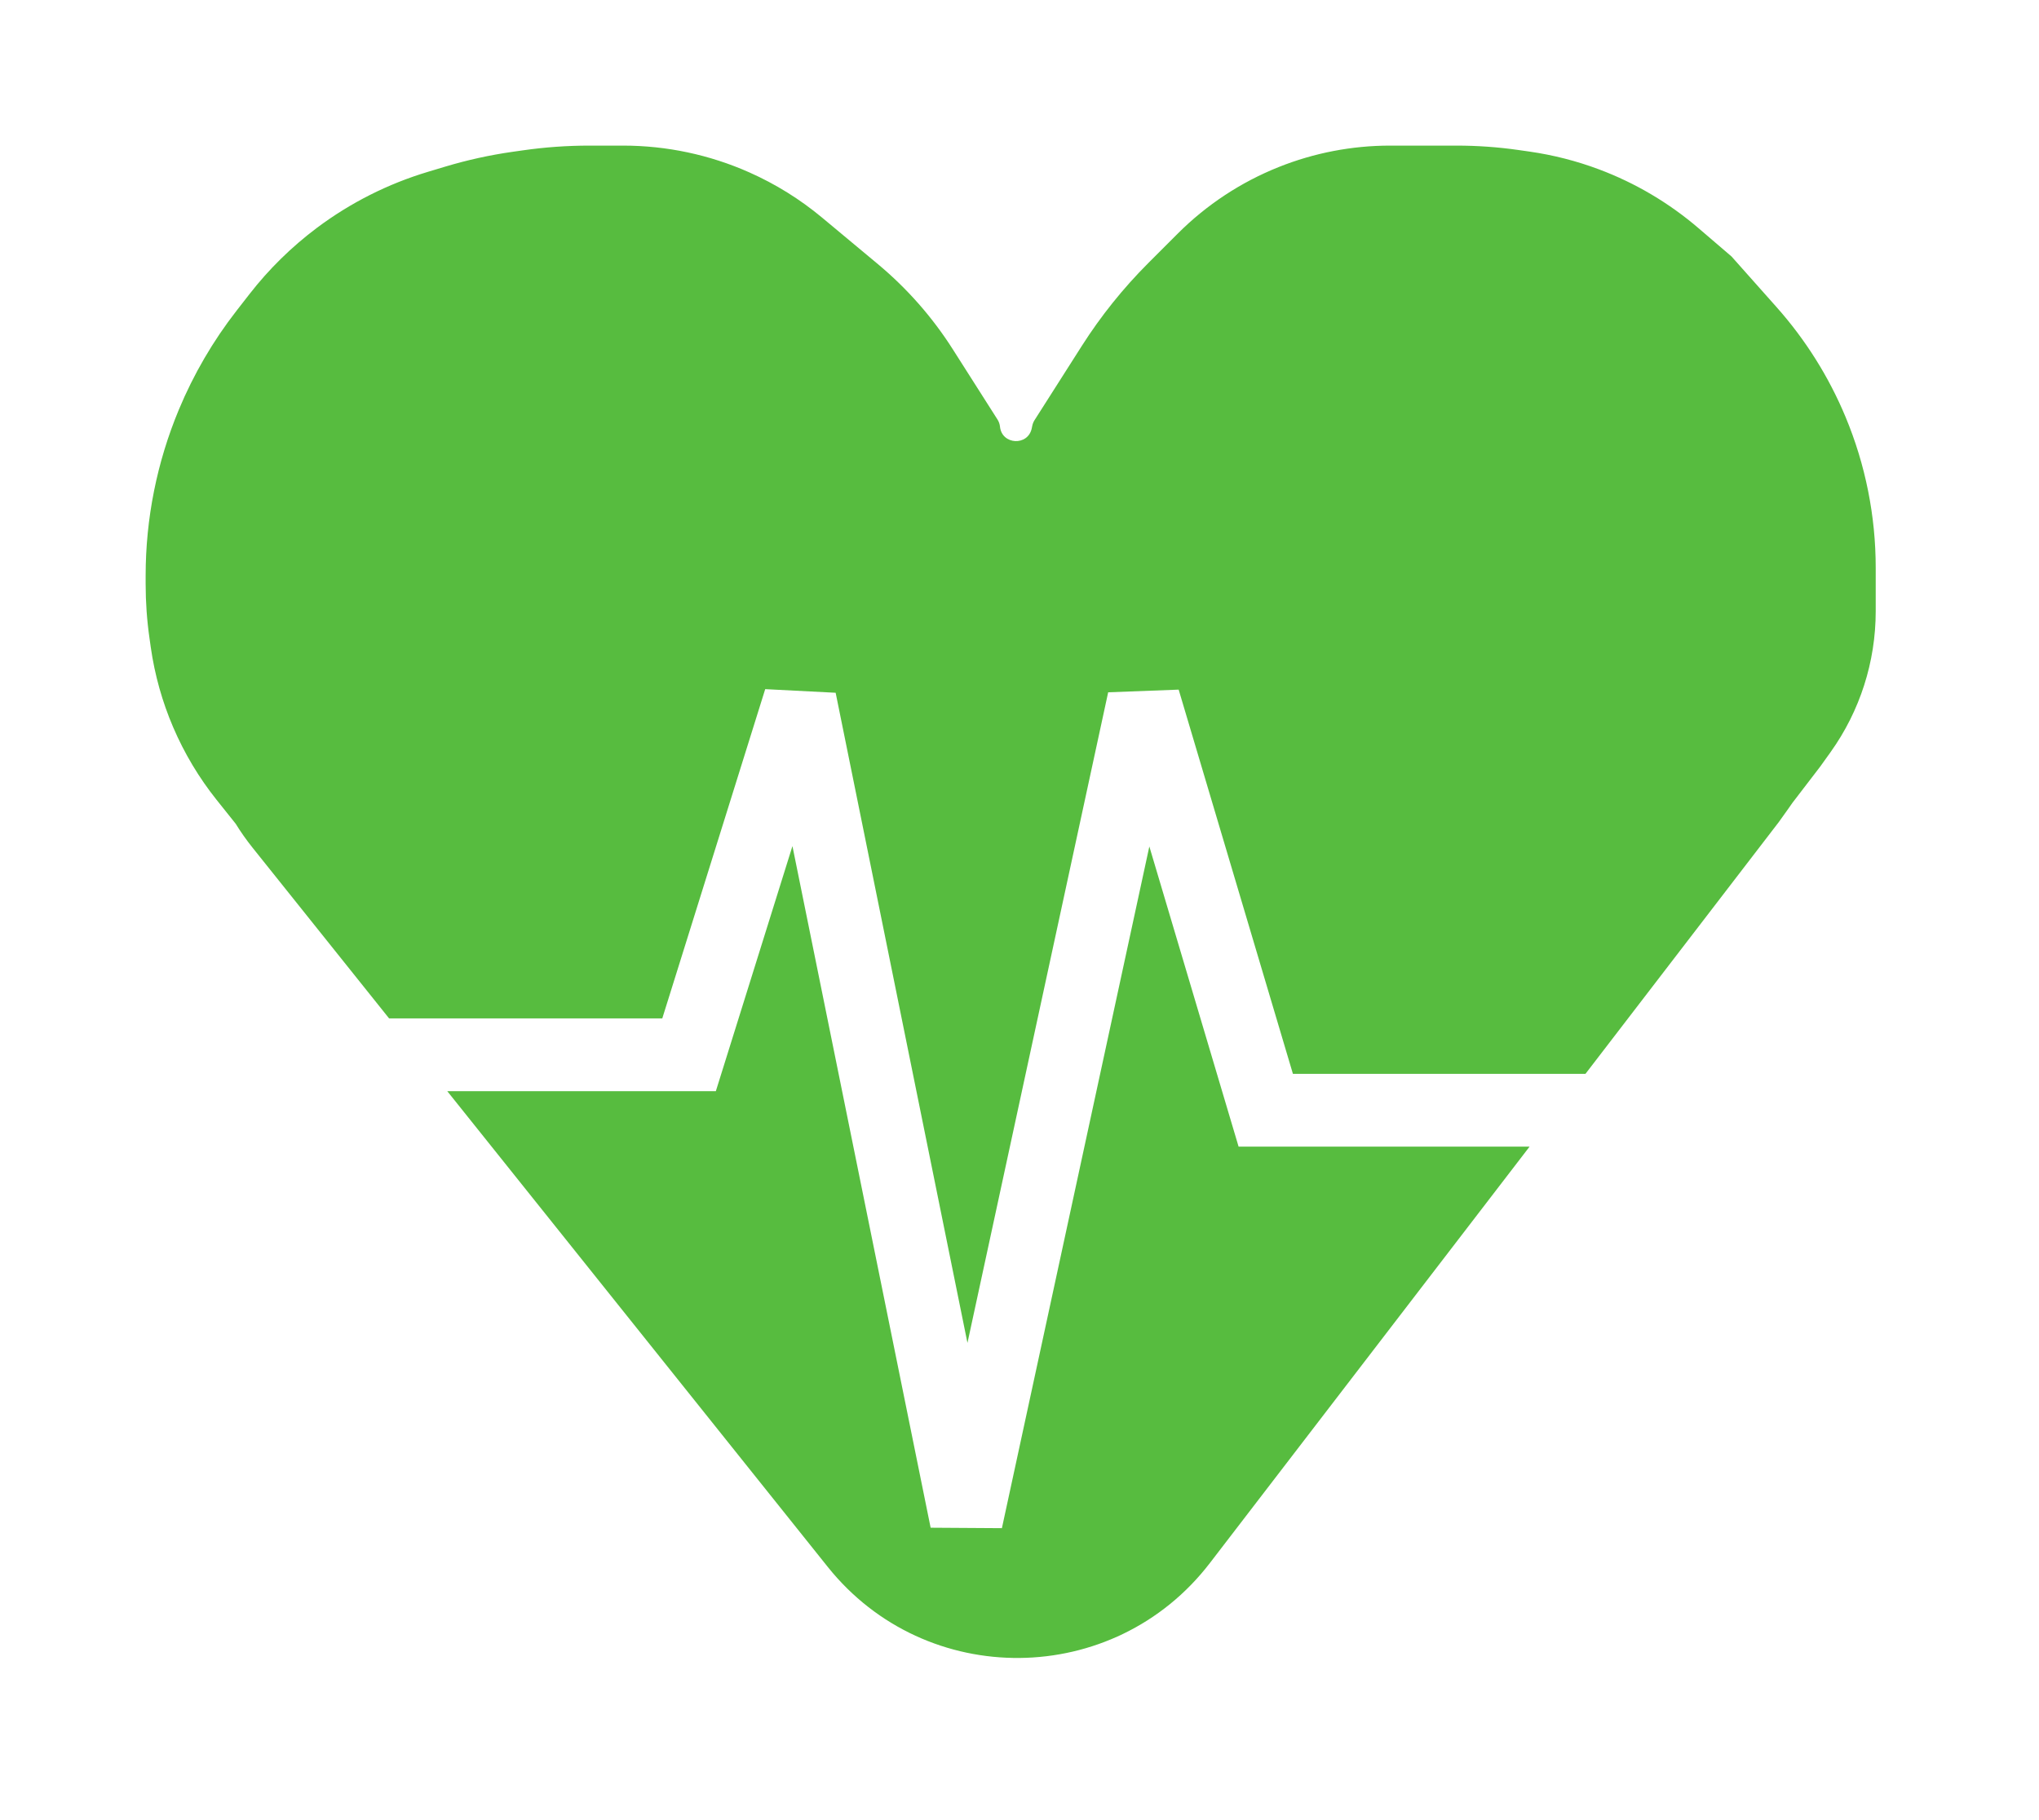 <?xml version="1.0" encoding="UTF-8"?> <svg xmlns="http://www.w3.org/2000/svg" width="84" height="75" viewBox="0 0 84 75" fill="none"> <g filter="url(#filter0_d_69_25)"> <path fill-rule="evenodd" clip-rule="evenodd" d="M8.924 28.96L9.709 29.943C9.921 30.286 10.153 30.616 10.406 30.932L16.029 37.964H27.284L31.524 24.397L34.426 24.546L39.856 51.336L45.653 24.527L48.557 24.417L53.264 40.249H65.316L73.279 29.876L73.683 29.31C73.736 29.238 73.786 29.164 73.836 29.09L74.989 27.585L75.415 26.99C76.624 25.297 77.273 23.269 77.273 21.189V19.396C77.273 17.262 76.851 15.149 76.03 13.179C75.341 11.525 74.381 9.997 73.191 8.658L71.334 6.569L69.97 5.4C68.757 4.36 67.37 3.54 65.874 2.979C64.948 2.632 63.987 2.386 63.008 2.246L62.546 2.18C61.705 2.06 60.856 2 60.007 2H57.268C55.695 2 54.136 2.3 52.675 2.885C51.119 3.507 49.707 4.438 48.522 5.623L47.308 6.837C46.272 7.874 45.352 9.02 44.565 10.257L42.618 13.315C42.574 13.386 42.542 13.464 42.526 13.546L42.506 13.643C42.357 14.39 41.271 14.337 41.196 13.579C41.185 13.476 41.151 13.376 41.095 13.289L39.248 10.386C38.409 9.068 37.37 7.887 36.17 6.886L33.868 4.968C32.96 4.211 31.951 3.584 30.871 3.104C29.233 2.376 27.461 2 25.669 2H24.28C23.364 2 22.45 2.065 21.543 2.195L21.106 2.257C20.174 2.39 19.254 2.593 18.352 2.863L17.634 3.079C15.983 3.574 14.432 4.357 13.053 5.391C12.011 6.173 11.077 7.09 10.278 8.118L9.747 8.8C8.776 10.048 7.976 11.42 7.368 12.88C6.465 15.047 6 17.372 6 19.721V20.06C6 20.812 6.053 21.562 6.16 22.307L6.213 22.683C6.375 23.814 6.685 24.919 7.135 25.969C7.595 27.042 8.196 28.048 8.924 28.96ZM63.013 43.249H52.145H51.026L50.707 42.176L47.349 30.88L41.275 58.97L38.339 58.951L32.646 30.865L29.819 39.912L29.49 40.964H28.387H18.427L34.099 60.564C38.153 65.634 45.889 65.557 49.842 60.408L63.013 43.249Z" fill="#57BC3F"></path> </g> <defs> <filter id="filter0_d_69_25" x="0" y="0" width="83.273" height="74.319" filterUnits="userSpaceOnUse" color-interpolation-filters="sRGB"> <feFlood flood-opacity="0" result="BackgroundImageFix"></feFlood> <feColorMatrix in="SourceAlpha" type="matrix" values="0 0 0 0 0 0 0 0 0 0 0 0 0 0 0 0 0 0 127 0" result="hardAlpha"></feColorMatrix> <feOffset dy="4"></feOffset> <feGaussianBlur stdDeviation="3"></feGaussianBlur> <feComposite in2="hardAlpha" operator="out"></feComposite> <feColorMatrix type="matrix" values="0 0 0 0 0 0 0 0 0 0.279 0 0 0 0 0.086 0 0 0 0.2 0"></feColorMatrix> <feBlend mode="normal" in2="BackgroundImageFix" result="effect1_dropShadow_69_25"></feBlend> <feBlend mode="normal" in="SourceGraphic" in2="effect1_dropShadow_69_25" result="shape"></feBlend> </filter> </defs> </svg> 